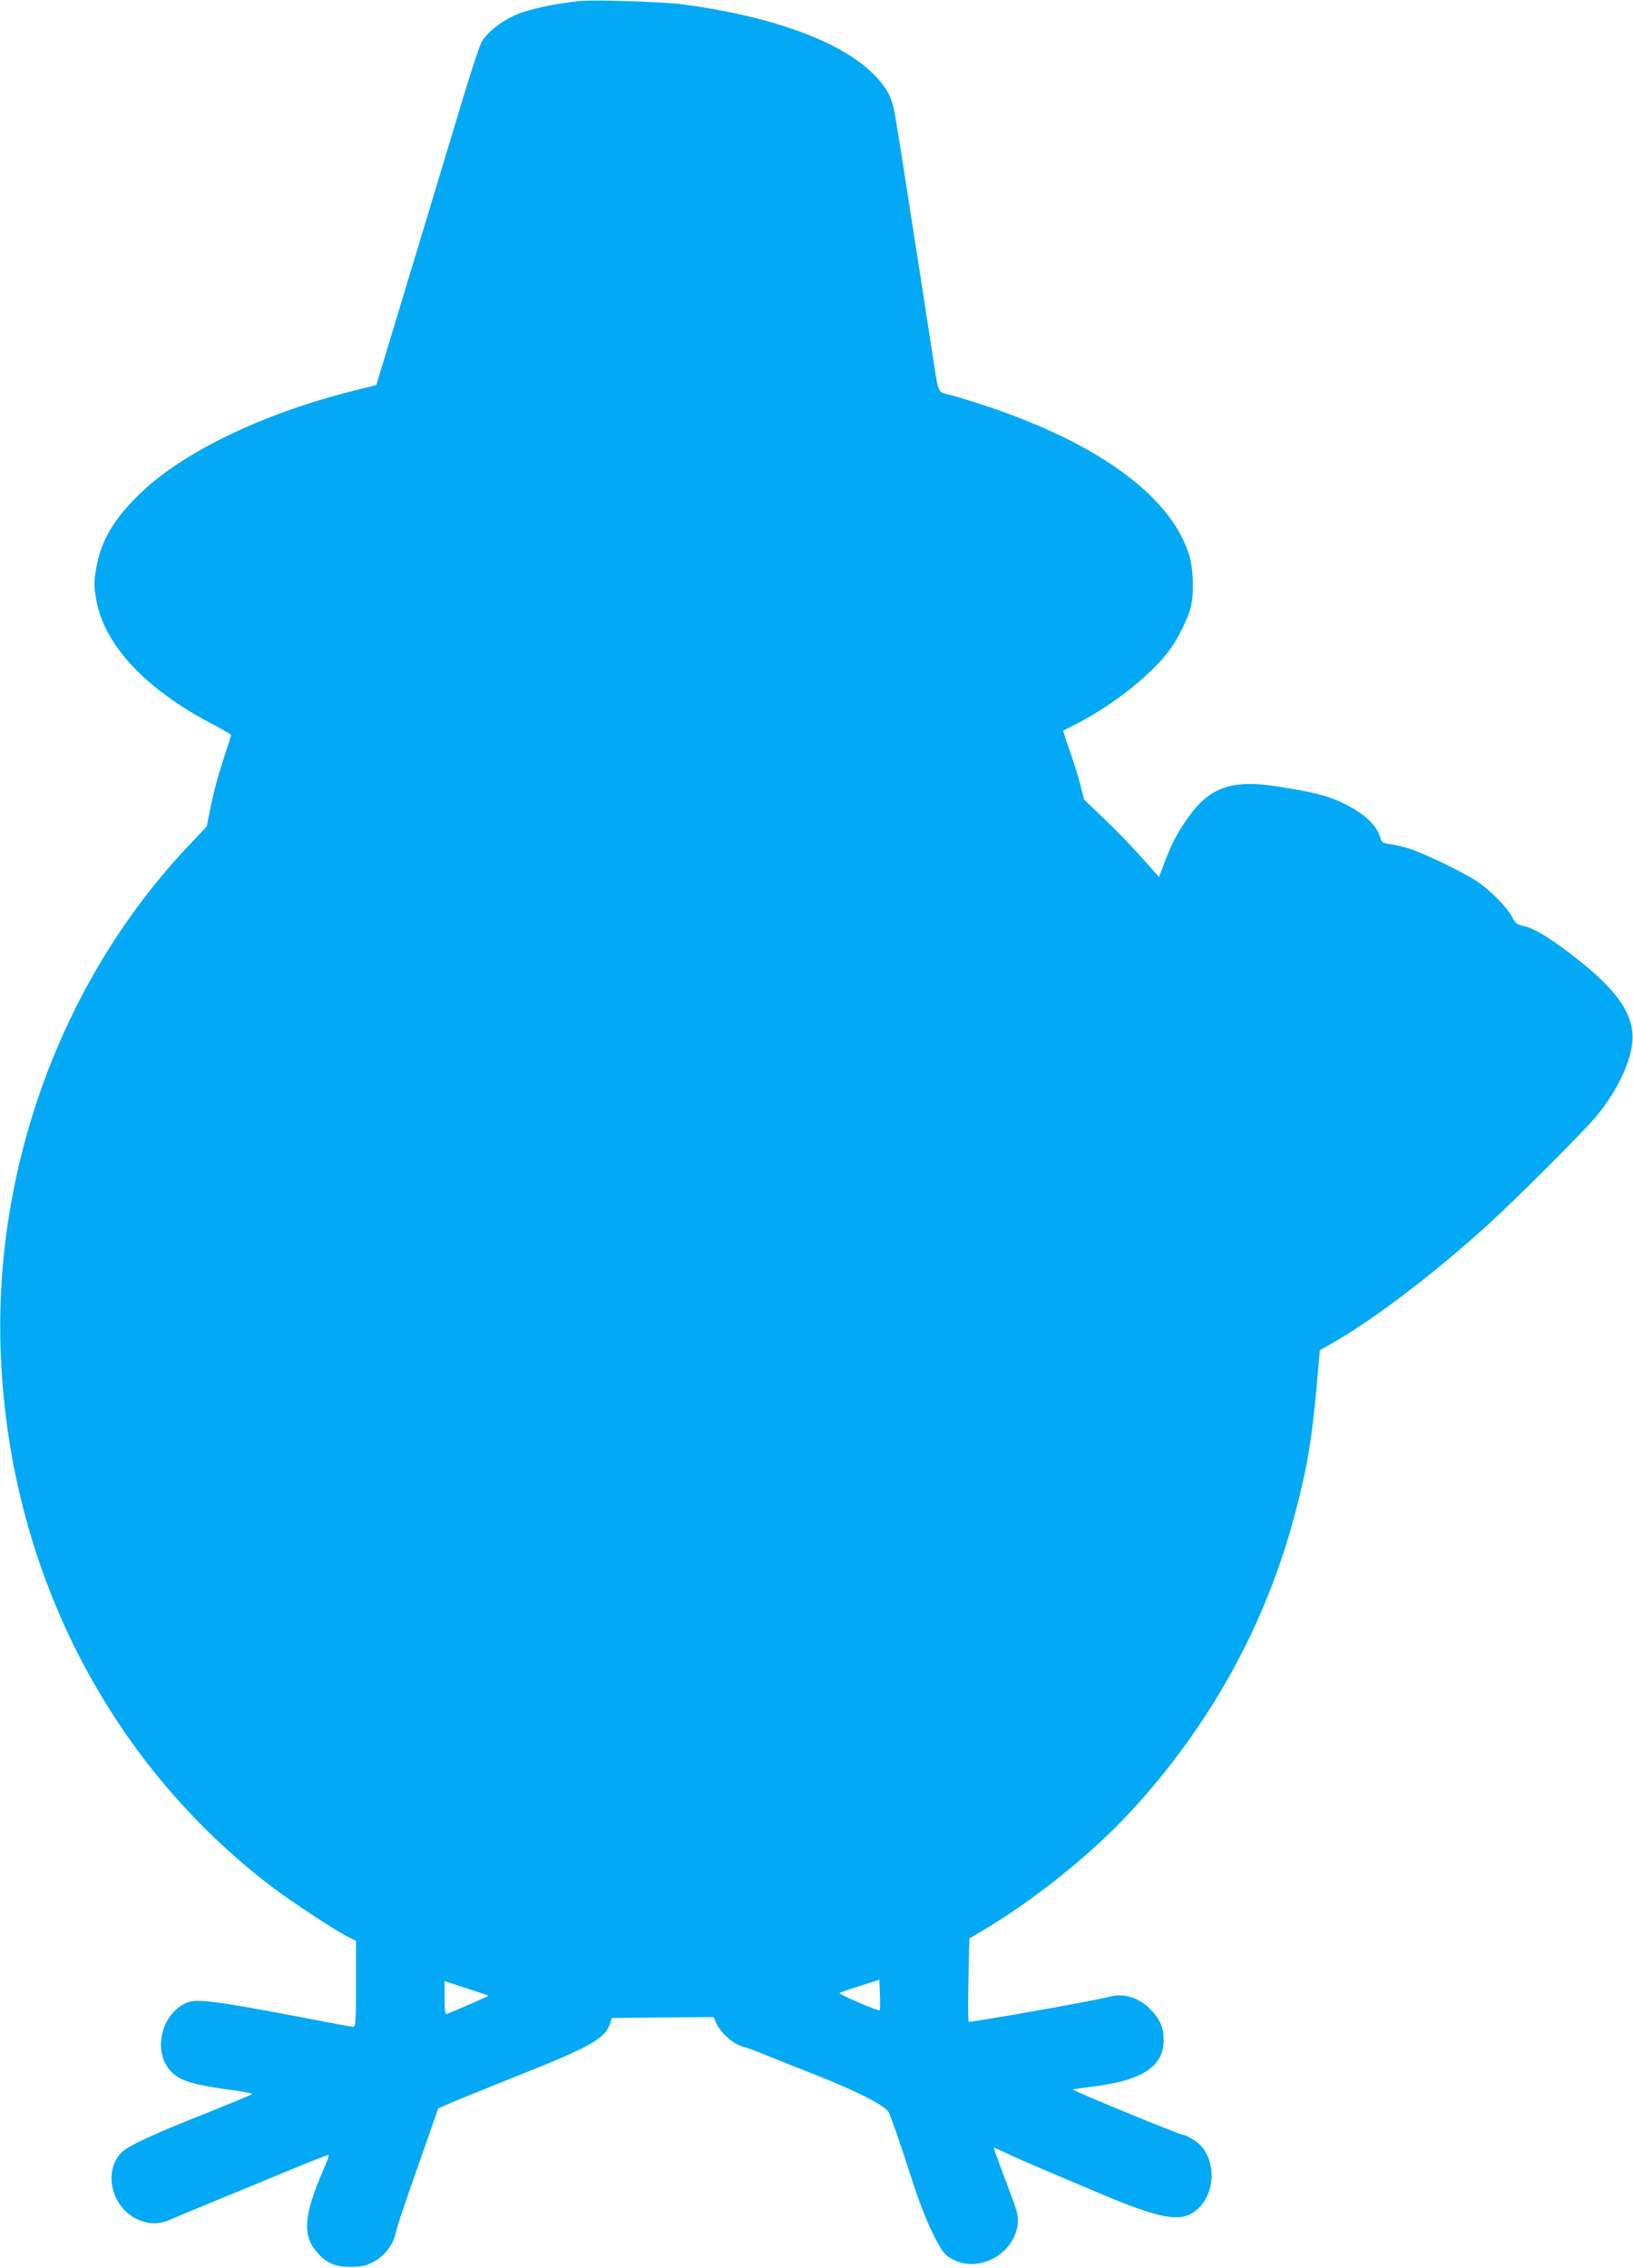 <?xml version="1.0" standalone="no"?>
<!DOCTYPE svg PUBLIC "-//W3C//DTD SVG 20010904//EN"
 "http://www.w3.org/TR/2001/REC-SVG-20010904/DTD/svg10.dtd">
<svg version="1.0" xmlns="http://www.w3.org/2000/svg"
 width="922pt" height="1280pt" viewBox="0 0 922 1280"
 preserveAspectRatio="xMidYMid meet">
<g transform="translate(0,1280) scale(0.1,-0.1)"
fill="#03a9f4" stroke="none">
<path d="M3270 12794 c-131 -15 -217 -32 -315 -62 -91 -28 -194 -101 -234
-165 -11 -18 -56 -153 -101 -302 -227 -750 -371 -1229 -447 -1479 l-48 -159
-135 -34 c-504 -127 -950 -341 -1193 -573 -152 -144 -227 -271 -254 -428 -13
-78 -13 -98 0 -175 45 -258 277 -507 662 -707 55 -29 100 -55 100 -59 0 -3
-15 -49 -32 -101 -40 -119 -67 -221 -89 -330 l-17 -85 -99 -105 c-704 -742
-1097 -1787 -1065 -2835 38 -1227 600 -2340 1543 -3053 103 -77 333 -229 408
-268 l56 -29 0 -242 c0 -203 -2 -243 -14 -243 -8 0 -86 14 -173 31 -571 110
-699 128 -758 109 -129 -43 -197 -225 -130 -349 47 -85 119 -114 363 -146 73
-10 130 -21 125 -25 -4 -4 -128 -55 -275 -114 -290 -114 -430 -180 -465 -218
-101 -108 -52 -307 92 -374 62 -29 125 -30 185 -3 25 12 144 61 265 111 121
49 312 128 424 175 111 46 205 82 207 80 3 -2 -12 -42 -32 -88 -108 -250 -117
-365 -37 -458 54 -64 103 -86 193 -86 62 1 84 5 128 28 59 31 107 90 123 151
16 64 31 111 141 423 l102 292 65 29 c36 16 198 82 359 146 443 176 520 219
548 309 l9 27 287 3 287 2 17 -38 c24 -52 93 -113 146 -128 23 -6 79 -26 123
-45 44 -18 172 -69 285 -113 243 -96 399 -176 418 -214 16 -34 58 -154 122
-352 58 -181 107 -301 159 -393 29 -51 45 -67 85 -87 148 -74 343 35 362 201
5 42 -1 68 -41 174 -88 235 -95 254 -92 257 2 1 30 -11 63 -27 32 -16 136 -62
229 -101 94 -40 232 -98 307 -130 331 -140 446 -162 529 -104 133 93 133 322
1 406 -25 16 -53 29 -61 29 -19 0 -635 254 -624 257 5 1 60 9 123 17 271 35
389 113 390 259 0 70 -16 112 -66 167 -67 74 -155 103 -240 80 -74 -21 -788
-147 -795 -141 -3 3 -4 110 -1 238 l5 232 71 42 c296 175 616 432 841 675 449
487 764 1058 928 1685 74 279 100 450 132 841 l7 77 56 32 c238 133 582 394
897 680 144 131 506 492 591 589 121 138 209 313 220 436 14 158 -83 298 -348
500 -137 104 -213 148 -276 160 -25 5 -37 15 -52 44 -29 58 -124 154 -200 205
-75 50 -293 156 -380 184 -31 10 -79 22 -107 26 -44 6 -52 10 -58 32 -19 76
-98 148 -227 207 -81 37 -149 54 -348 86 -265 43 -393 -2 -517 -182 -62 -89
-87 -139 -128 -246 l-31 -82 -89 100 c-48 55 -143 154 -211 219 l-123 118 -21
82 c-11 45 -38 132 -60 193 -22 62 -38 113 -37 114 1 1 27 14 57 29 225 113
458 299 557 445 42 62 87 155 104 215 22 79 18 227 -9 310 -110 336 -532 637
-1188 848 -78 25 -158 49 -179 53 -45 8 -49 17 -70 159 -24 156 -29 189 -75
485 -23 146 -45 290 -50 320 -43 280 -91 585 -100 628 -15 82 -41 132 -104
199 -177 192 -578 341 -1096 409 -110 14 -506 27 -580 18z m1696 -11341 c-5
-6 -226 89 -226 97 0 3 51 21 113 40 l112 36 3 -84 c2 -47 1 -87 -2 -89z
m-2208 83 c2 -2 -180 -82 -235 -103 -10 -4 -13 18 -13 90 l0 95 123 -40 c67
-22 123 -41 125 -42z"/>
</g>
</svg>
